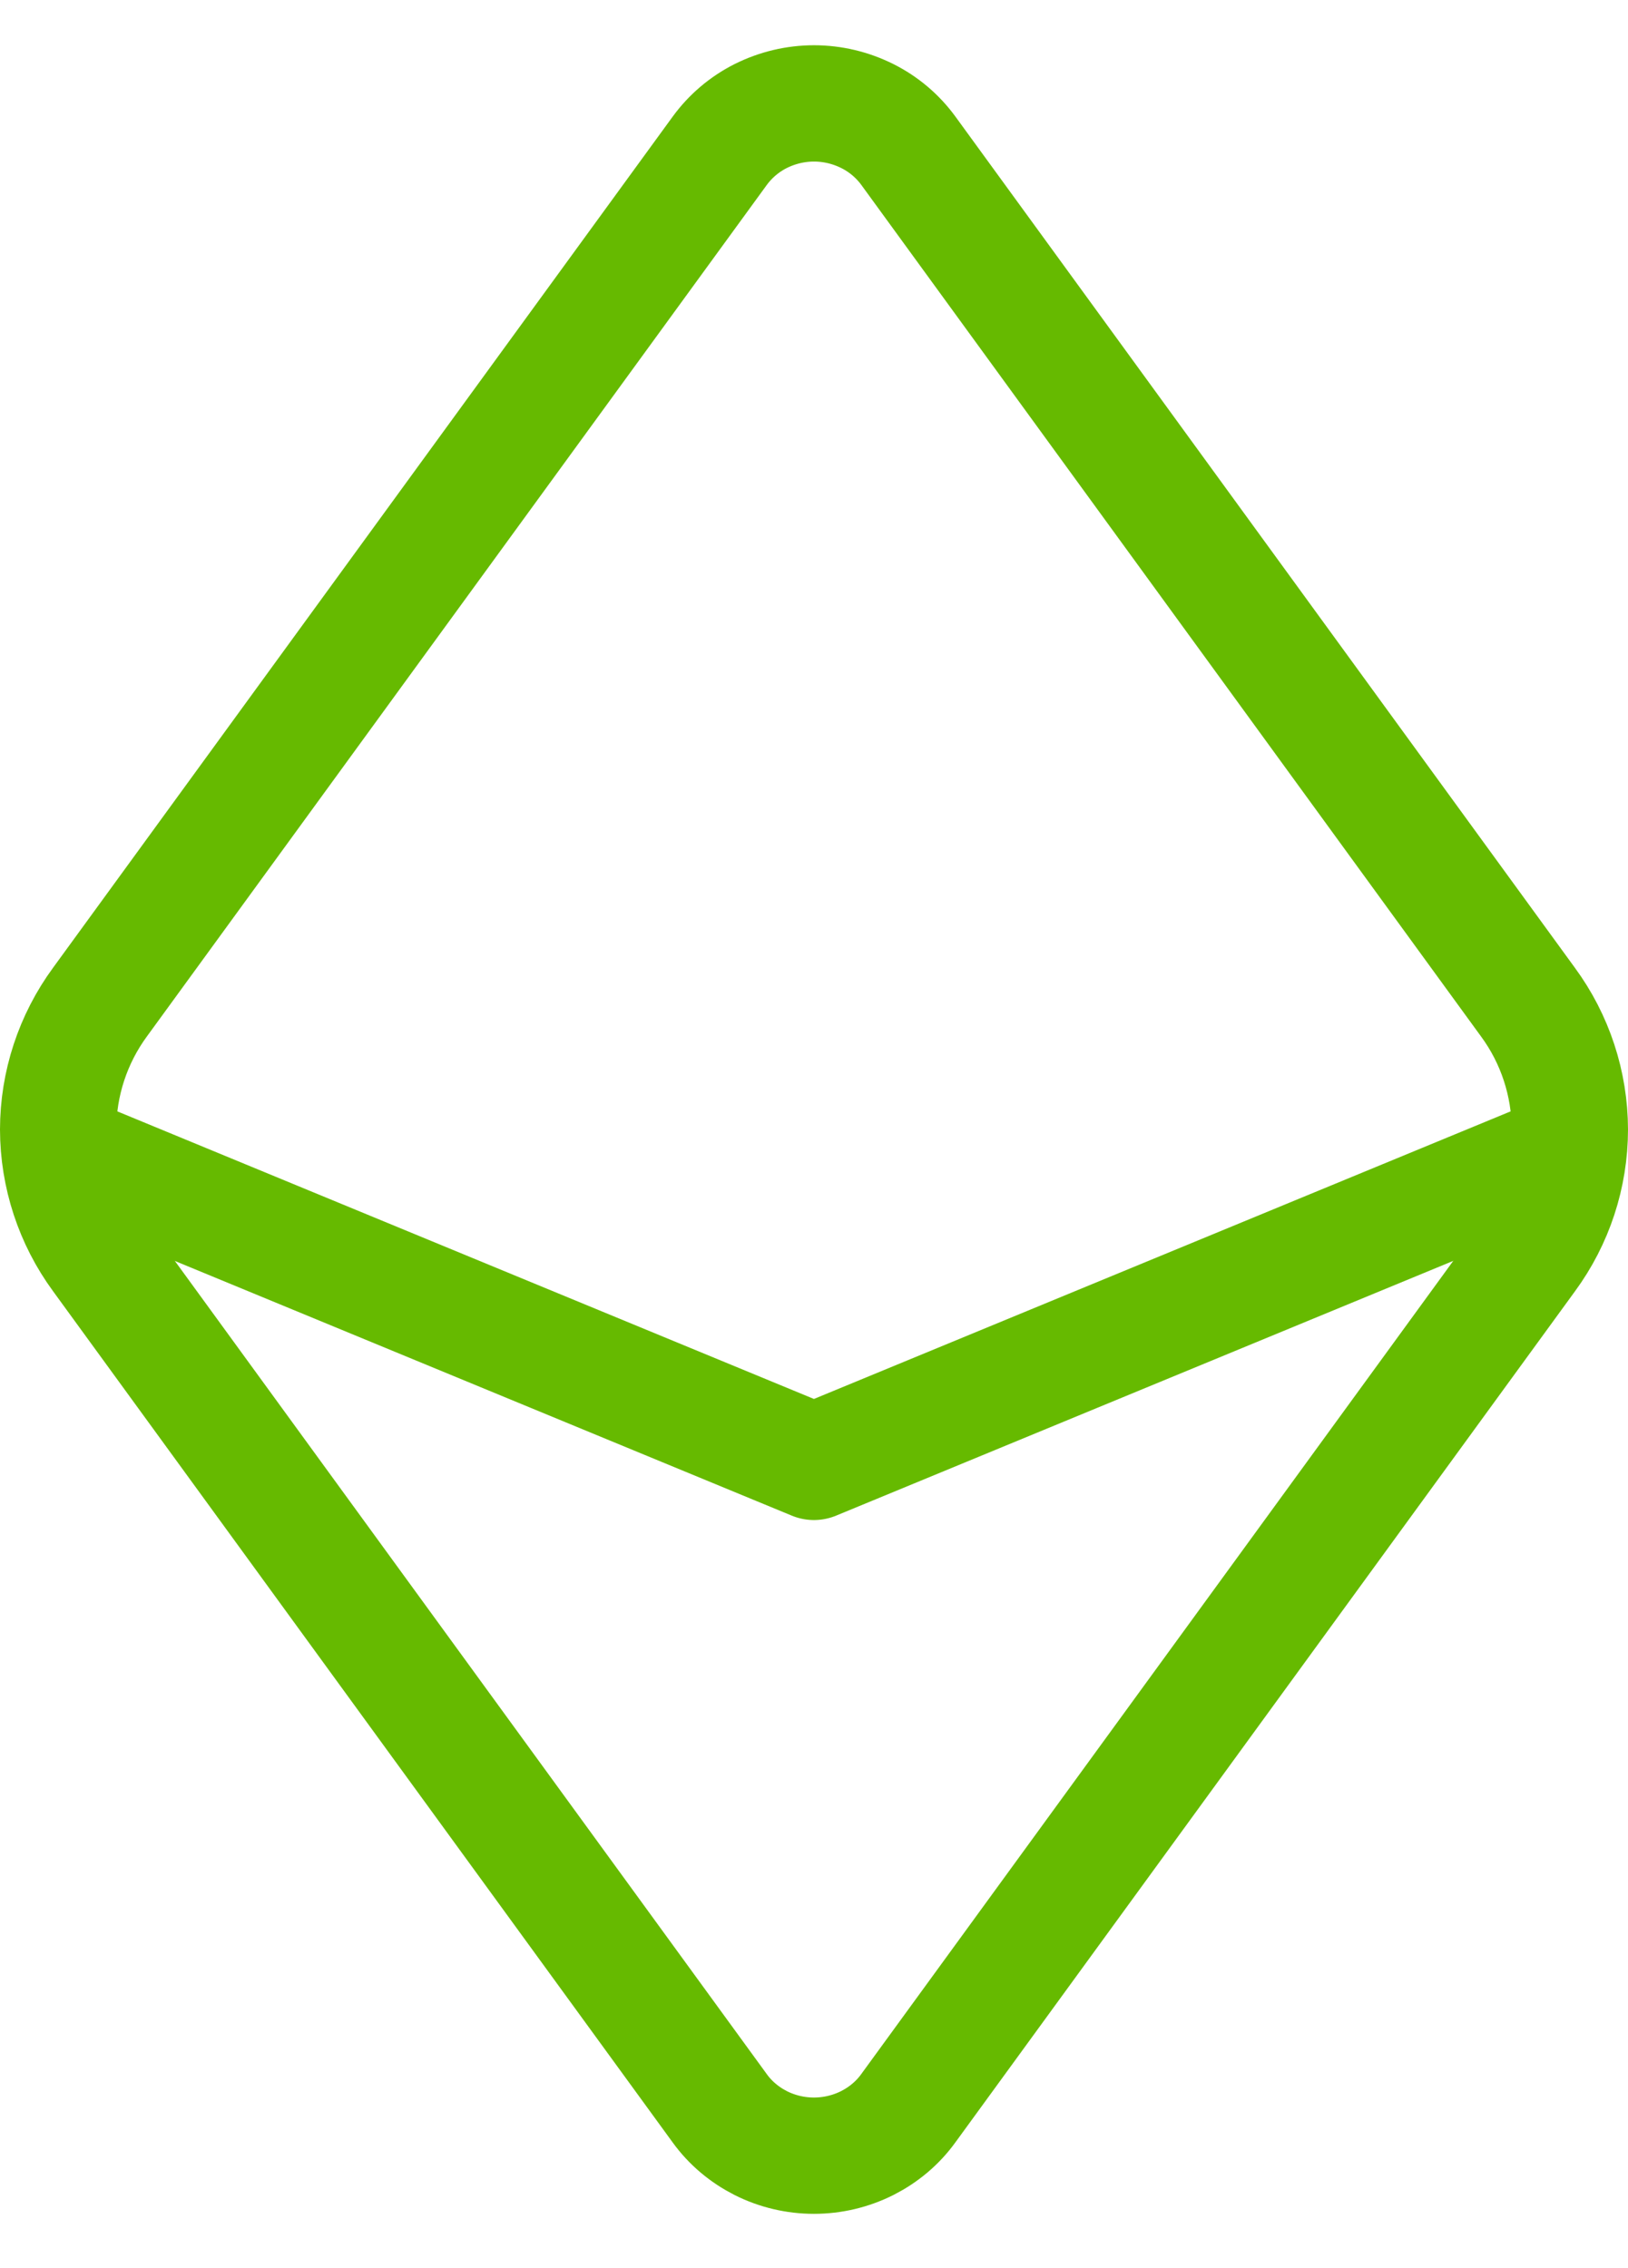 <svg width="28" height="39" viewBox="0 0 28 39" fill="none" xmlns="http://www.w3.org/2000/svg">
  <path d="M26.279 17.231L15.625 2.595C15.44 2.341 15.197 2.135 14.916 1.995C14.631 1.853 14.318 1.778 14 1.778C13.682 1.778 13.369 1.853 13.084 1.995C12.804 2.136 12.562 2.341 12.377 2.595L1.721 17.229C1.254 17.865 1.001 18.633 1 19.422C1.002 20.211 1.254 20.978 1.721 21.614L12.377 36.25C12.559 36.503 12.802 36.707 13.083 36.85C13.367 36.993 13.681 37.067 13.999 37.067C14.317 37.067 14.631 36.993 14.916 36.85C15.198 36.707 15.441 36.503 15.623 36.25L26.279 21.616C26.747 20.98 26.999 20.212 27 19.422C26.998 18.634 26.746 17.866 26.279 17.231Z" stroke="#66BA00" stroke-width="2" stroke-linecap="round" stroke-linejoin="round"/>
  <path d="M1.027 19.783L13.999 25.137L26.972 19.783" stroke="#66BA00" stroke-width="2" stroke-linecap="round" stroke-linejoin="round"/>
</svg>
